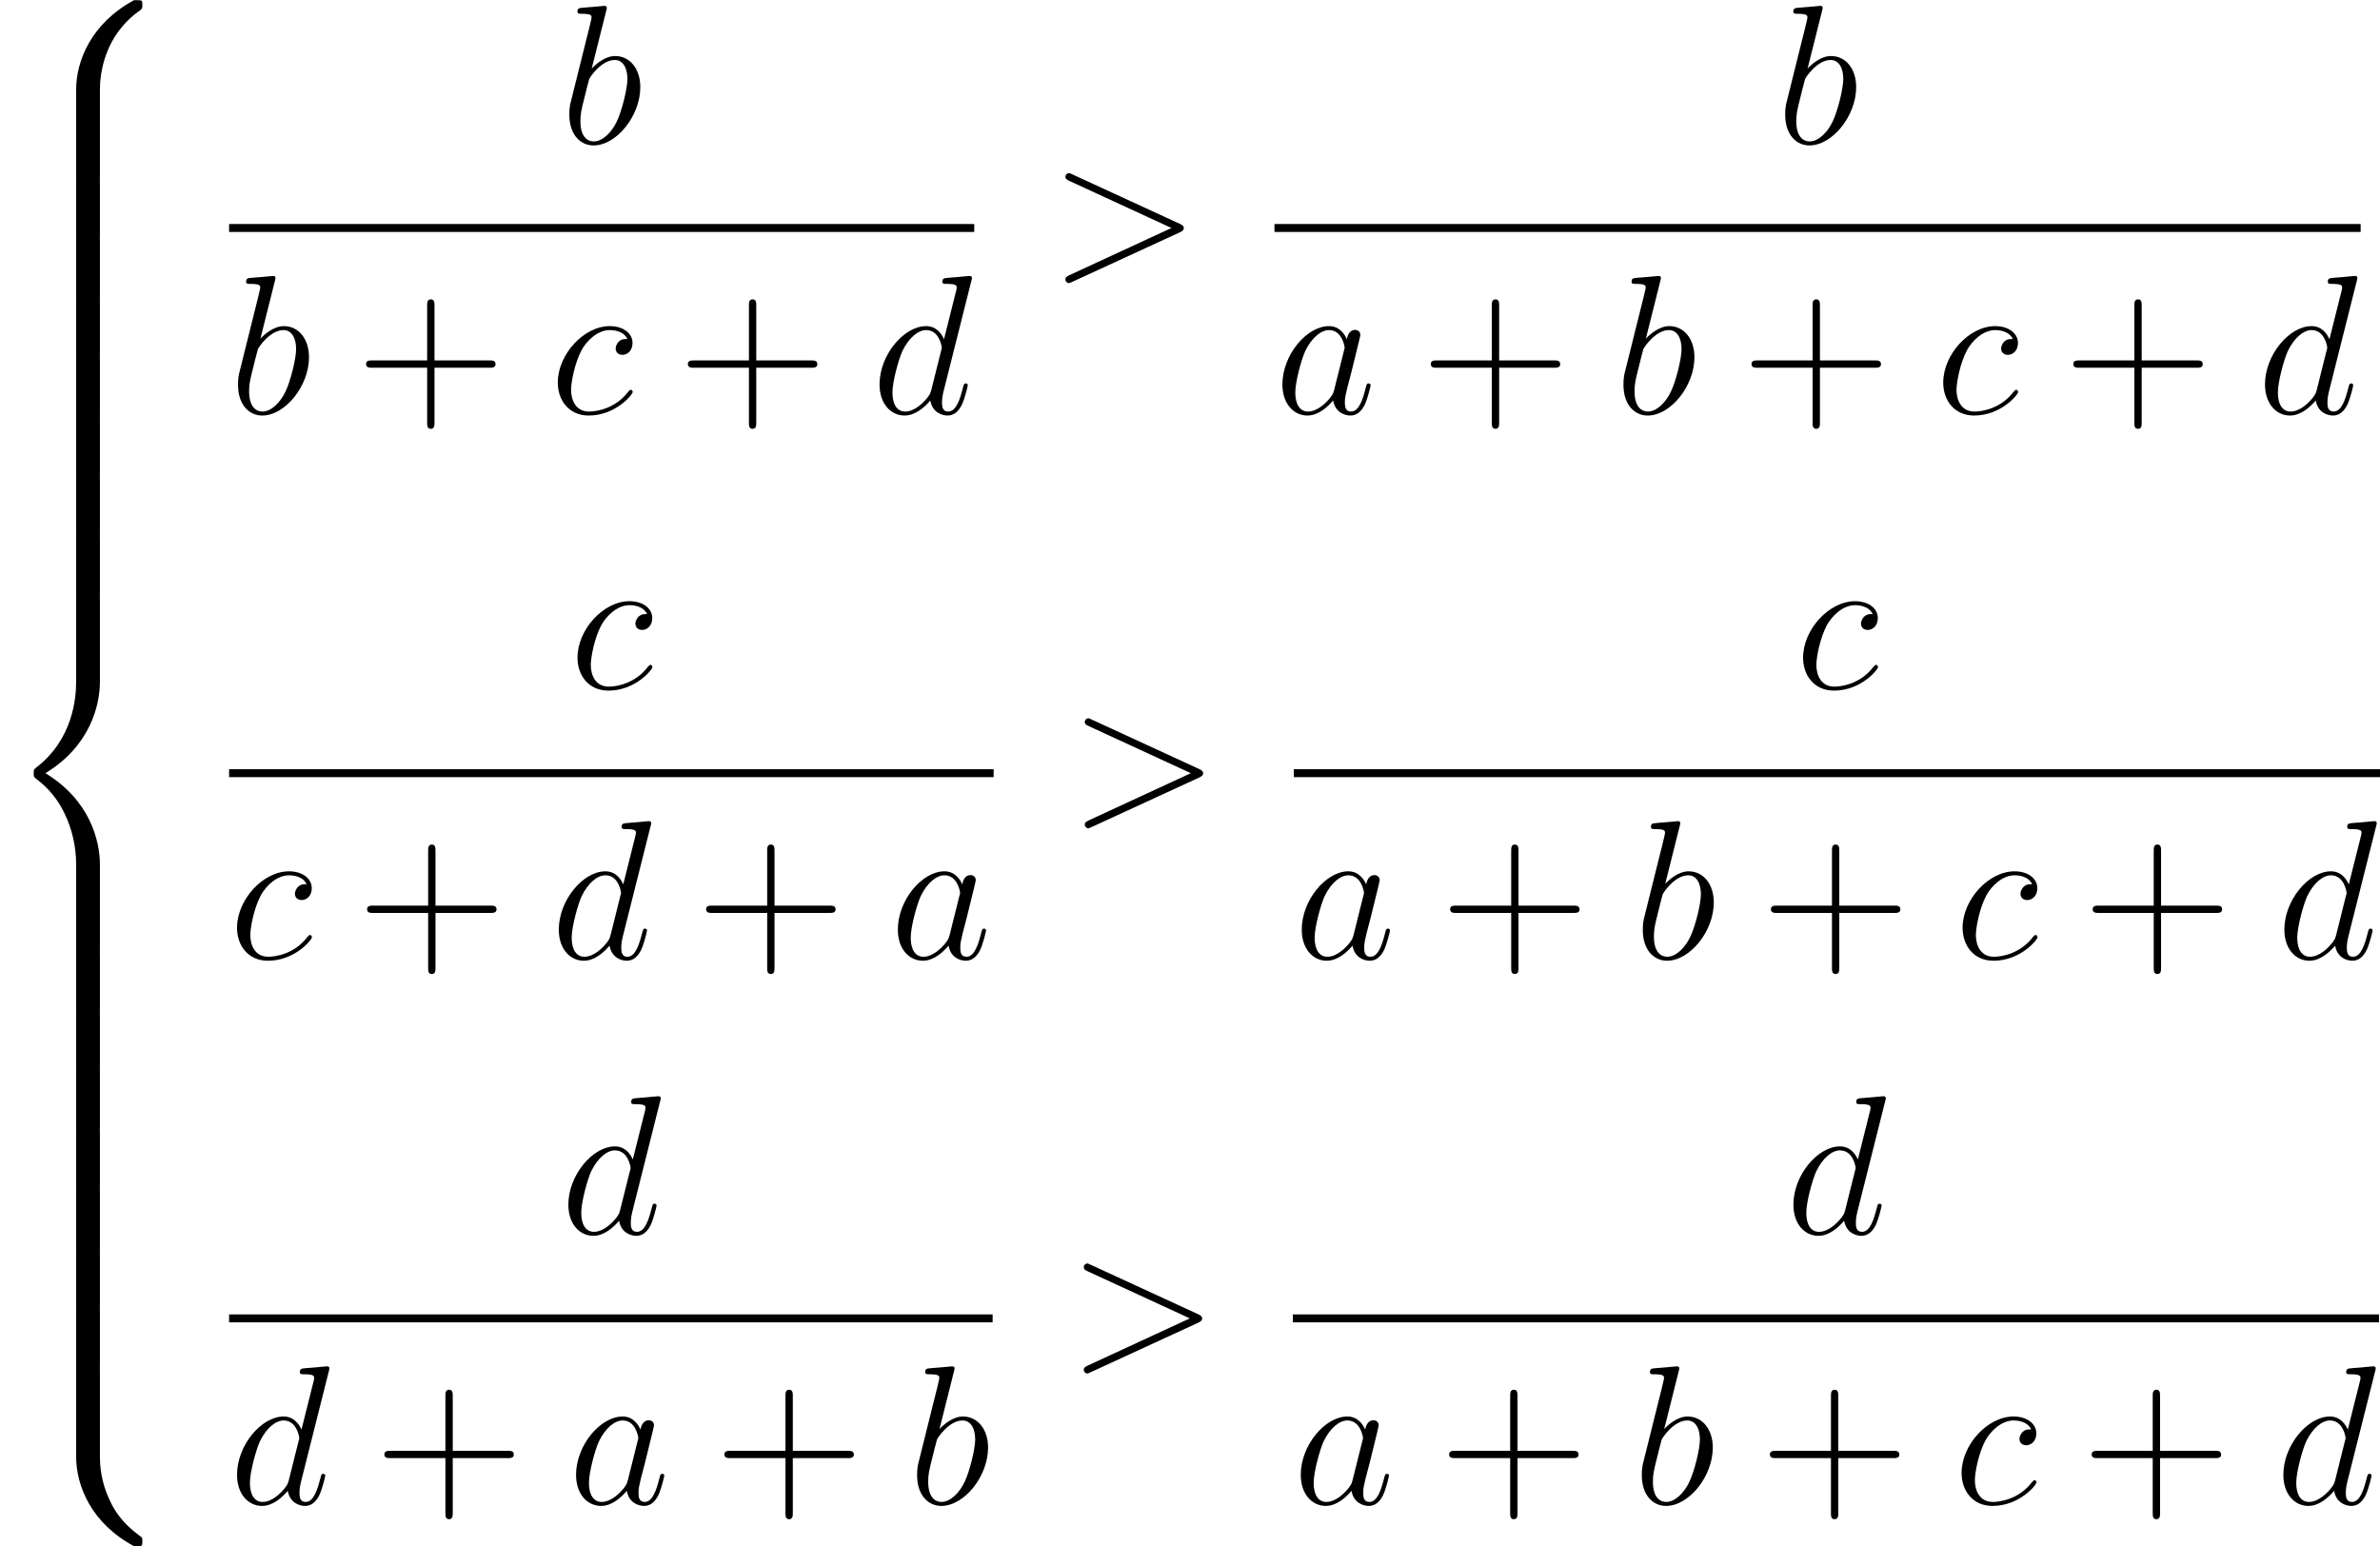 <?xml version='1.0'?>
<!-- This file was generated by dvisvgm 1.14.1 -->
<svg height='93.239pt' version='1.1' viewBox='155.174 67.447 143.516 93.239' width='143.516pt' xmlns='http://www.w3.org/2000/svg' xmlns:xlink='http://www.w3.org/1999/xlink'>
<defs>
<path d='M6.025 5.416C6.025 4.435 6.288 2.152 8.416 0.646C8.572 0.526 8.584 0.514 8.584 0.299C8.584 0.024 8.572 0.012 8.273 0.012H8.082C5.511 1.399 4.591 3.658 4.591 5.416V10.556C4.591 10.867 4.603 10.879 4.926 10.879H5.691C6.013 10.879 6.025 10.867 6.025 10.556V5.416Z' id='g0-56'/>
<path d='M8.273 10.748C8.572 10.748 8.584 10.736 8.584 10.461C8.584 10.246 8.572 10.234 8.524 10.198C8.153 9.923 7.293 9.313 6.731 8.213C6.265 7.305 6.025 6.384 6.025 5.344V0.203C6.025 -0.108 6.013 -0.12 5.691 -0.12H4.926C4.603 -0.12 4.591 -0.108 4.591 0.203V5.344C4.591 7.113 5.511 9.373 8.082 10.748H8.273Z' id='g0-58'/>
<path d='M4.591 21.316C4.591 21.627 4.603 21.639 4.926 21.639H5.691C6.013 21.639 6.025 21.627 6.025 21.316V16.271C6.025 14.824 5.416 12.386 2.738 10.76C5.44 9.122 6.025 6.659 6.025 5.248V0.203C6.025 -0.108 6.013 -0.12 5.691 -0.12H4.926C4.603 -0.12 4.591 -0.108 4.591 0.203V5.26C4.591 6.265 4.376 8.751 2.176 10.425C2.044 10.533 2.032 10.544 2.032 10.76S2.044 10.987 2.176 11.094C2.487 11.334 3.312 11.967 3.885 13.175C4.352 14.131 4.591 15.195 4.591 16.259V21.316Z' id='g0-60'/>
<path d='M6.025 0.203C6.025 -0.108 6.013 -0.12 5.691 -0.12H4.926C4.603 -0.12 4.591 -0.108 4.591 0.203V3.383C4.591 3.694 4.603 3.706 4.926 3.706H5.691C6.013 3.706 6.025 3.694 6.025 3.383V0.203Z' id='g0-62'/>
<path d='M7.878 -2.726C8.106 -2.833 8.118 -2.905 8.118 -2.989C8.118 -3.061 8.094 -3.144 7.878 -3.24L1.411 -6.217C1.255 -6.288 1.231 -6.3 1.207 -6.3C1.064 -6.3 0.98 -6.181 0.98 -6.085C0.98 -5.942 1.076 -5.894 1.231 -5.822L7.376 -2.989L1.219 -0.143C0.98 -0.036 0.98 0.048 0.98 0.12C0.98 0.215 1.064 0.335 1.207 0.335C1.231 0.335 1.243 0.323 1.411 0.251L7.878 -2.726Z' id='g1-62'/>
<path d='M3.599 -1.423C3.539 -1.219 3.539 -1.196 3.371 -0.968C3.108 -0.634 2.582 -0.12 2.02 -0.12C1.53 -0.12 1.255 -0.562 1.255 -1.267C1.255 -1.925 1.626 -3.264 1.853 -3.766C2.26 -4.603 2.821 -5.033 3.288 -5.033C4.077 -5.033 4.232 -4.053 4.232 -3.957C4.232 -3.945 4.196 -3.79 4.184 -3.766L3.599 -1.423ZM4.364 -4.483C4.232 -4.794 3.909 -5.272 3.288 -5.272C1.937 -5.272 0.478 -3.527 0.478 -1.757C0.478 -0.574 1.172 0.12 1.985 0.12C2.642 0.12 3.204 -0.395 3.539 -0.789C3.658 -0.084 4.22 0.12 4.579 0.12S5.224 -0.096 5.44 -0.526C5.631 -0.933 5.798 -1.662 5.798 -1.71C5.798 -1.769 5.75 -1.817 5.679 -1.817C5.571 -1.817 5.559 -1.757 5.511 -1.578C5.332 -0.873 5.105 -0.12 4.615 -0.12C4.268 -0.12 4.244 -0.43 4.244 -0.669C4.244 -0.944 4.28 -1.076 4.388 -1.542C4.471 -1.841 4.531 -2.104 4.627 -2.451C5.069 -4.244 5.177 -4.674 5.177 -4.746C5.177 -4.914 5.045 -5.045 4.866 -5.045C4.483 -5.045 4.388 -4.627 4.364 -4.483Z' id='g1-97'/>
<path d='M2.762 -7.998C2.774 -8.046 2.798 -8.118 2.798 -8.177C2.798 -8.297 2.678 -8.297 2.654 -8.297C2.642 -8.297 2.212 -8.261 1.997 -8.237C1.793 -8.225 1.614 -8.201 1.399 -8.189C1.112 -8.165 1.028 -8.153 1.028 -7.938C1.028 -7.819 1.148 -7.819 1.267 -7.819C1.877 -7.819 1.877 -7.711 1.877 -7.592C1.877 -7.508 1.781 -7.161 1.734 -6.946L1.447 -5.798C1.327 -5.32 0.646 -2.606 0.598 -2.391C0.538 -2.092 0.538 -1.889 0.538 -1.734C0.538 -0.514 1.219 0.12 1.997 0.12C3.383 0.12 4.818 -1.662 4.818 -3.395C4.818 -4.495 4.196 -5.272 3.3 -5.272C2.678 -5.272 2.116 -4.758 1.889 -4.519L2.762 -7.998ZM2.008 -0.12C1.626 -0.12 1.207 -0.406 1.207 -1.339C1.207 -1.734 1.243 -1.961 1.459 -2.798C1.494 -2.953 1.686 -3.718 1.734 -3.873C1.757 -3.969 2.463 -5.033 3.276 -5.033C3.802 -5.033 4.041 -4.507 4.041 -3.885C4.041 -3.312 3.706 -1.961 3.407 -1.339C3.108 -0.693 2.558 -0.12 2.008 -0.12Z' id='g1-98'/>
<path d='M4.674 -4.495C4.447 -4.495 4.34 -4.495 4.172 -4.352C4.101 -4.292 3.969 -4.113 3.969 -3.921C3.969 -3.682 4.148 -3.539 4.376 -3.539C4.663 -3.539 4.985 -3.778 4.985 -4.256C4.985 -4.83 4.435 -5.272 3.61 -5.272C2.044 -5.272 0.478 -3.563 0.478 -1.865C0.478 -0.825 1.124 0.12 2.343 0.12C3.969 0.12 4.997 -1.148 4.997 -1.303C4.997 -1.375 4.926 -1.435 4.878 -1.435C4.842 -1.435 4.83 -1.423 4.722 -1.315C3.957 -0.299 2.821 -0.12 2.367 -0.12C1.542 -0.12 1.279 -0.837 1.279 -1.435C1.279 -1.853 1.482 -3.013 1.913 -3.826C2.224 -4.388 2.869 -5.033 3.622 -5.033C3.778 -5.033 4.435 -5.009 4.674 -4.495Z' id='g1-99'/>
<path d='M6.013 -7.998C6.025 -8.046 6.049 -8.118 6.049 -8.177C6.049 -8.297 5.93 -8.297 5.906 -8.297C5.894 -8.297 5.308 -8.249 5.248 -8.237C5.045 -8.225 4.866 -8.201 4.651 -8.189C4.352 -8.165 4.268 -8.153 4.268 -7.938C4.268 -7.819 4.364 -7.819 4.531 -7.819C5.117 -7.819 5.129 -7.711 5.129 -7.592C5.129 -7.52 5.105 -7.424 5.093 -7.388L4.364 -4.483C4.232 -4.794 3.909 -5.272 3.288 -5.272C1.937 -5.272 0.478 -3.527 0.478 -1.757C0.478 -0.574 1.172 0.12 1.985 0.12C2.642 0.12 3.204 -0.395 3.539 -0.789C3.658 -0.084 4.22 0.12 4.579 0.12S5.224 -0.096 5.44 -0.526C5.631 -0.933 5.798 -1.662 5.798 -1.71C5.798 -1.769 5.75 -1.817 5.679 -1.817C5.571 -1.817 5.559 -1.757 5.511 -1.578C5.332 -0.873 5.105 -0.12 4.615 -0.12C4.268 -0.12 4.244 -0.43 4.244 -0.669C4.244 -0.717 4.244 -0.968 4.328 -1.303L6.013 -7.998ZM3.599 -1.423C3.539 -1.219 3.539 -1.196 3.371 -0.968C3.108 -0.634 2.582 -0.12 2.02 -0.12C1.53 -0.12 1.255 -0.562 1.255 -1.267C1.255 -1.925 1.626 -3.264 1.853 -3.766C2.26 -4.603 2.821 -5.033 3.288 -5.033C4.077 -5.033 4.232 -4.053 4.232 -3.957C4.232 -3.945 4.196 -3.79 4.184 -3.766L3.599 -1.423Z' id='g1-100'/>
<path d='M4.77 -2.762H8.07C8.237 -2.762 8.452 -2.762 8.452 -2.977C8.452 -3.204 8.249 -3.204 8.07 -3.204H4.77V-6.504C4.77 -6.671 4.77 -6.886 4.555 -6.886C4.328 -6.886 4.328 -6.683 4.328 -6.504V-3.204H1.028C0.861 -3.204 0.646 -3.204 0.646 -2.989C0.646 -2.762 0.849 -2.762 1.028 -2.762H4.328V0.538C4.328 0.705 4.328 0.921 4.543 0.921C4.77 0.921 4.77 0.717 4.77 0.538V-2.762Z' id='g2-43'/>
</defs>
<g id='page1'>
<use x='155.174' xlink:href='#g0-56' y='67.447'/>
<use x='155.174' xlink:href='#g0-62' y='78.206'/>
<use x='155.174' xlink:href='#g0-62' y='81.793'/>
<use x='155.174' xlink:href='#g0-62' y='85.379'/>
<use x='155.174' xlink:href='#g0-62' y='88.966'/>
<use x='155.174' xlink:href='#g0-62' y='92.553'/>
<use x='155.174' xlink:href='#g0-62' y='96.139'/>
<use x='155.174' xlink:href='#g0-62' y='99.726'/>
<use x='155.174' xlink:href='#g0-60' y='103.312'/>
<use x='155.174' xlink:href='#g0-62' y='124.832'/>
<use x='155.174' xlink:href='#g0-62' y='128.419'/>
<use x='155.174' xlink:href='#g0-62' y='132.005'/>
<use x='155.174' xlink:href='#g0-62' y='135.592'/>
<use x='155.174' xlink:href='#g0-62' y='139.178'/>
<use x='155.174' xlink:href='#g0-62' y='142.765'/>
<use x='155.174' xlink:href='#g0-62' y='146.351'/>
<use x='155.174' xlink:href='#g0-58' y='149.938'/>
<use x='188.967' xlink:href='#g1-98' y='76.097'/>
<rect height='0.478' width='44.934' x='168.989' y='80.956'/>
<use x='168.989' xlink:href='#g1-98' y='92.385'/>
<use x='176.604' xlink:href='#g2-43' y='92.385'/>
<use x='188.331' xlink:href='#g1-99' y='92.385'/>
<use x='196.007' xlink:href='#g2-43' y='92.385'/>
<use x='207.734' xlink:href='#g1-100' y='92.385'/>
<use x='218.439' xlink:href='#g1-62' y='84.184'/>
<use x='262.285' xlink:href='#g1-98' y='76.097'/>
<rect height='0.478' width='65.497' x='232.026' y='80.956'/>
<use x='232.026' xlink:href='#g1-97' y='92.385'/>
<use x='240.804' xlink:href='#g2-43' y='92.385'/>
<use x='252.532' xlink:href='#g1-98' y='92.385'/>
<use x='260.147' xlink:href='#g2-43' y='92.385'/>
<use x='271.874' xlink:href='#g1-99' y='92.385'/>
<use x='279.55' xlink:href='#g2-43' y='92.385'/>
<use x='291.277' xlink:href='#g1-100' y='92.385'/>
<use x='189.52' xlink:href='#g1-99' y='108.973'/>
<rect height='0.478' width='46.102' x='168.989' y='113.833'/>
<use x='168.989' xlink:href='#g1-99' y='125.262'/>
<use x='176.664' xlink:href='#g2-43' y='125.262'/>
<use x='188.392' xlink:href='#g1-100' y='125.262'/>
<use x='197.108' xlink:href='#g2-43' y='125.262'/>
<use x='208.836' xlink:href='#g1-97' y='125.262'/>
<use x='219.607' xlink:href='#g1-62' y='117.061'/>
<use x='263.423' xlink:href='#g1-99' y='108.973'/>
<rect height='0.478' width='65.497' x='233.193' y='113.833'/>
<use x='233.193' xlink:href='#g1-97' y='125.262'/>
<use x='241.972' xlink:href='#g2-43' y='125.262'/>
<use x='253.699' xlink:href='#g1-98' y='125.262'/>
<use x='261.315' xlink:href='#g2-43' y='125.262'/>
<use x='273.042' xlink:href='#g1-99' y='125.262'/>
<use x='280.718' xlink:href='#g2-43' y='125.262'/>
<use x='292.445' xlink:href='#g1-100' y='125.262'/>
<use x='188.968' xlink:href='#g1-100' y='141.85'/>
<rect height='0.478' width='46.041' x='168.989' y='146.71'/>
<use x='168.989' xlink:href='#g1-100' y='158.138'/>
<use x='177.705' xlink:href='#g2-43' y='158.138'/>
<use x='189.433' xlink:href='#g1-97' y='158.138'/>
<use x='198.211' xlink:href='#g2-43' y='158.138'/>
<use x='209.938' xlink:href='#g1-98' y='158.138'/>
<use x='219.546' xlink:href='#g1-62' y='149.938'/>
<use x='262.84' xlink:href='#g1-100' y='141.85'/>
<rect height='0.478' width='65.497' x='233.133' y='146.71'/>
<use x='233.133' xlink:href='#g1-97' y='158.138'/>
<use x='241.911' xlink:href='#g2-43' y='158.138'/>
<use x='253.639' xlink:href='#g1-98' y='158.138'/>
<use x='261.254' xlink:href='#g2-43' y='158.138'/>
<use x='272.981' xlink:href='#g1-99' y='158.138'/>
<use x='280.657' xlink:href='#g2-43' y='158.138'/>
<use x='292.384' xlink:href='#g1-100' y='158.138'/>
</g>
</svg>
